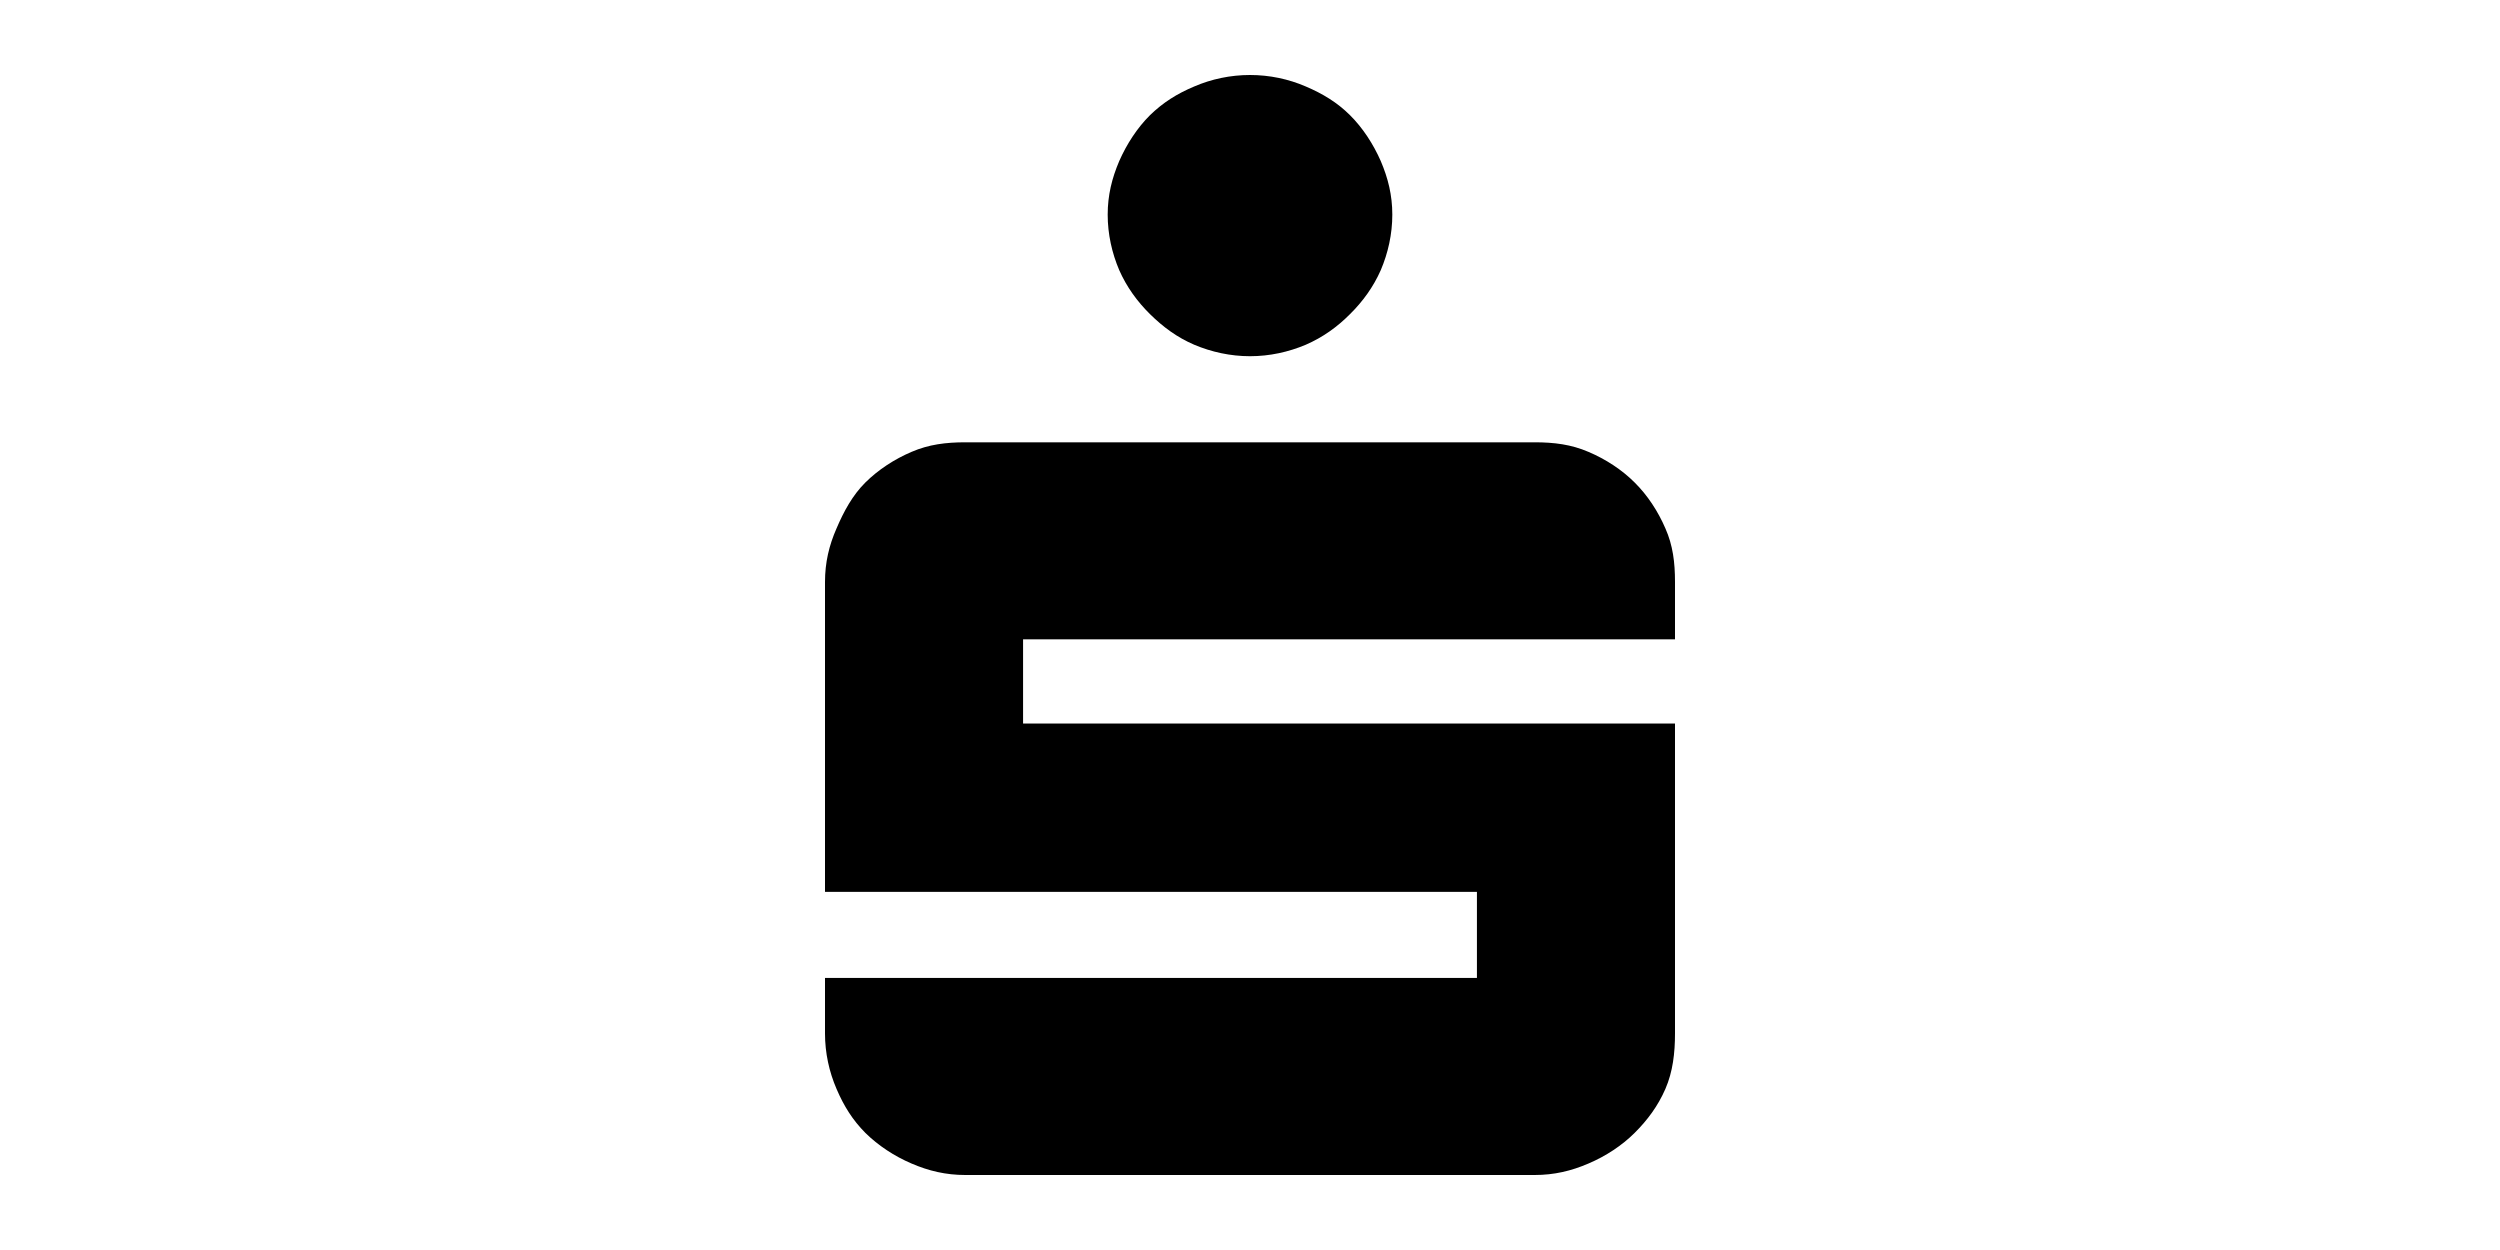 <svg width="200" height="100" viewBox="0 0 200 100" fill="none" xmlns="http://www.w3.org/2000/svg">
<g clip-path="url(#clip0_22_39)">
<path d="M100 6C98.437 6 96.917 6.324 95.538 6.918C94.154 7.5 93.04 8.204 92 9.214C90.978 10.23 90.135 11.528 89.538 12.887C88.954 14.258 88.615 15.617 88.615 17.172C88.615 18.727 88.954 20.239 89.538 21.61C90.135 22.963 90.978 24.12 92 25.13C93.04 26.153 94.154 26.985 95.538 27.579C96.917 28.161 98.437 28.497 100 28.497C101.575 28.497 103.083 28.16 104.462 27.579C105.828 26.985 106.985 26.153 108 25.13C109.022 24.12 109.865 22.963 110.462 21.61C111.046 20.239 111.385 18.727 111.385 17.172C111.385 15.617 111.046 14.258 110.462 12.887C109.865 11.528 109.022 10.23 108 9.214C106.985 8.204 105.828 7.5 104.462 6.918C103.083 6.324 101.575 6 100 6ZM77.231 35.384C75.668 35.384 74.302 35.556 72.923 36.15C71.545 36.737 70.258 37.582 69.231 38.598C68.209 39.614 67.508 40.9 66.923 42.271C66.326 43.63 66 45.002 66 46.556V71.35H118.154V78.237H66V79.461V82.675C66 84.236 66.332 85.742 66.923 87.113C67.508 88.484 68.215 89.611 69.231 90.633C70.258 91.643 71.545 92.494 72.923 93.082C74.302 93.675 75.668 94 77.231 94H122.769C124.332 94 125.698 93.676 127.077 93.082C128.462 92.494 129.754 91.643 130.769 90.633C131.797 89.611 132.634 88.484 133.231 87.113C133.828 85.742 134 84.236 134 82.675V79.461V57.882H81.846V51.148H134V46.556C134 45.002 133.834 43.63 133.231 42.271C132.64 40.9 131.797 39.614 130.769 38.598C129.754 37.582 128.462 36.737 127.077 36.15C125.698 35.556 124.332 35.384 122.769 35.384H77.231Z" fill="black"/>
</g>
<defs>
<clipPath id="clip0_22_39">
<rect width="68" height="88" fill="white" transform="translate(66 6)"/>
</clipPath>
</defs>
</svg>
